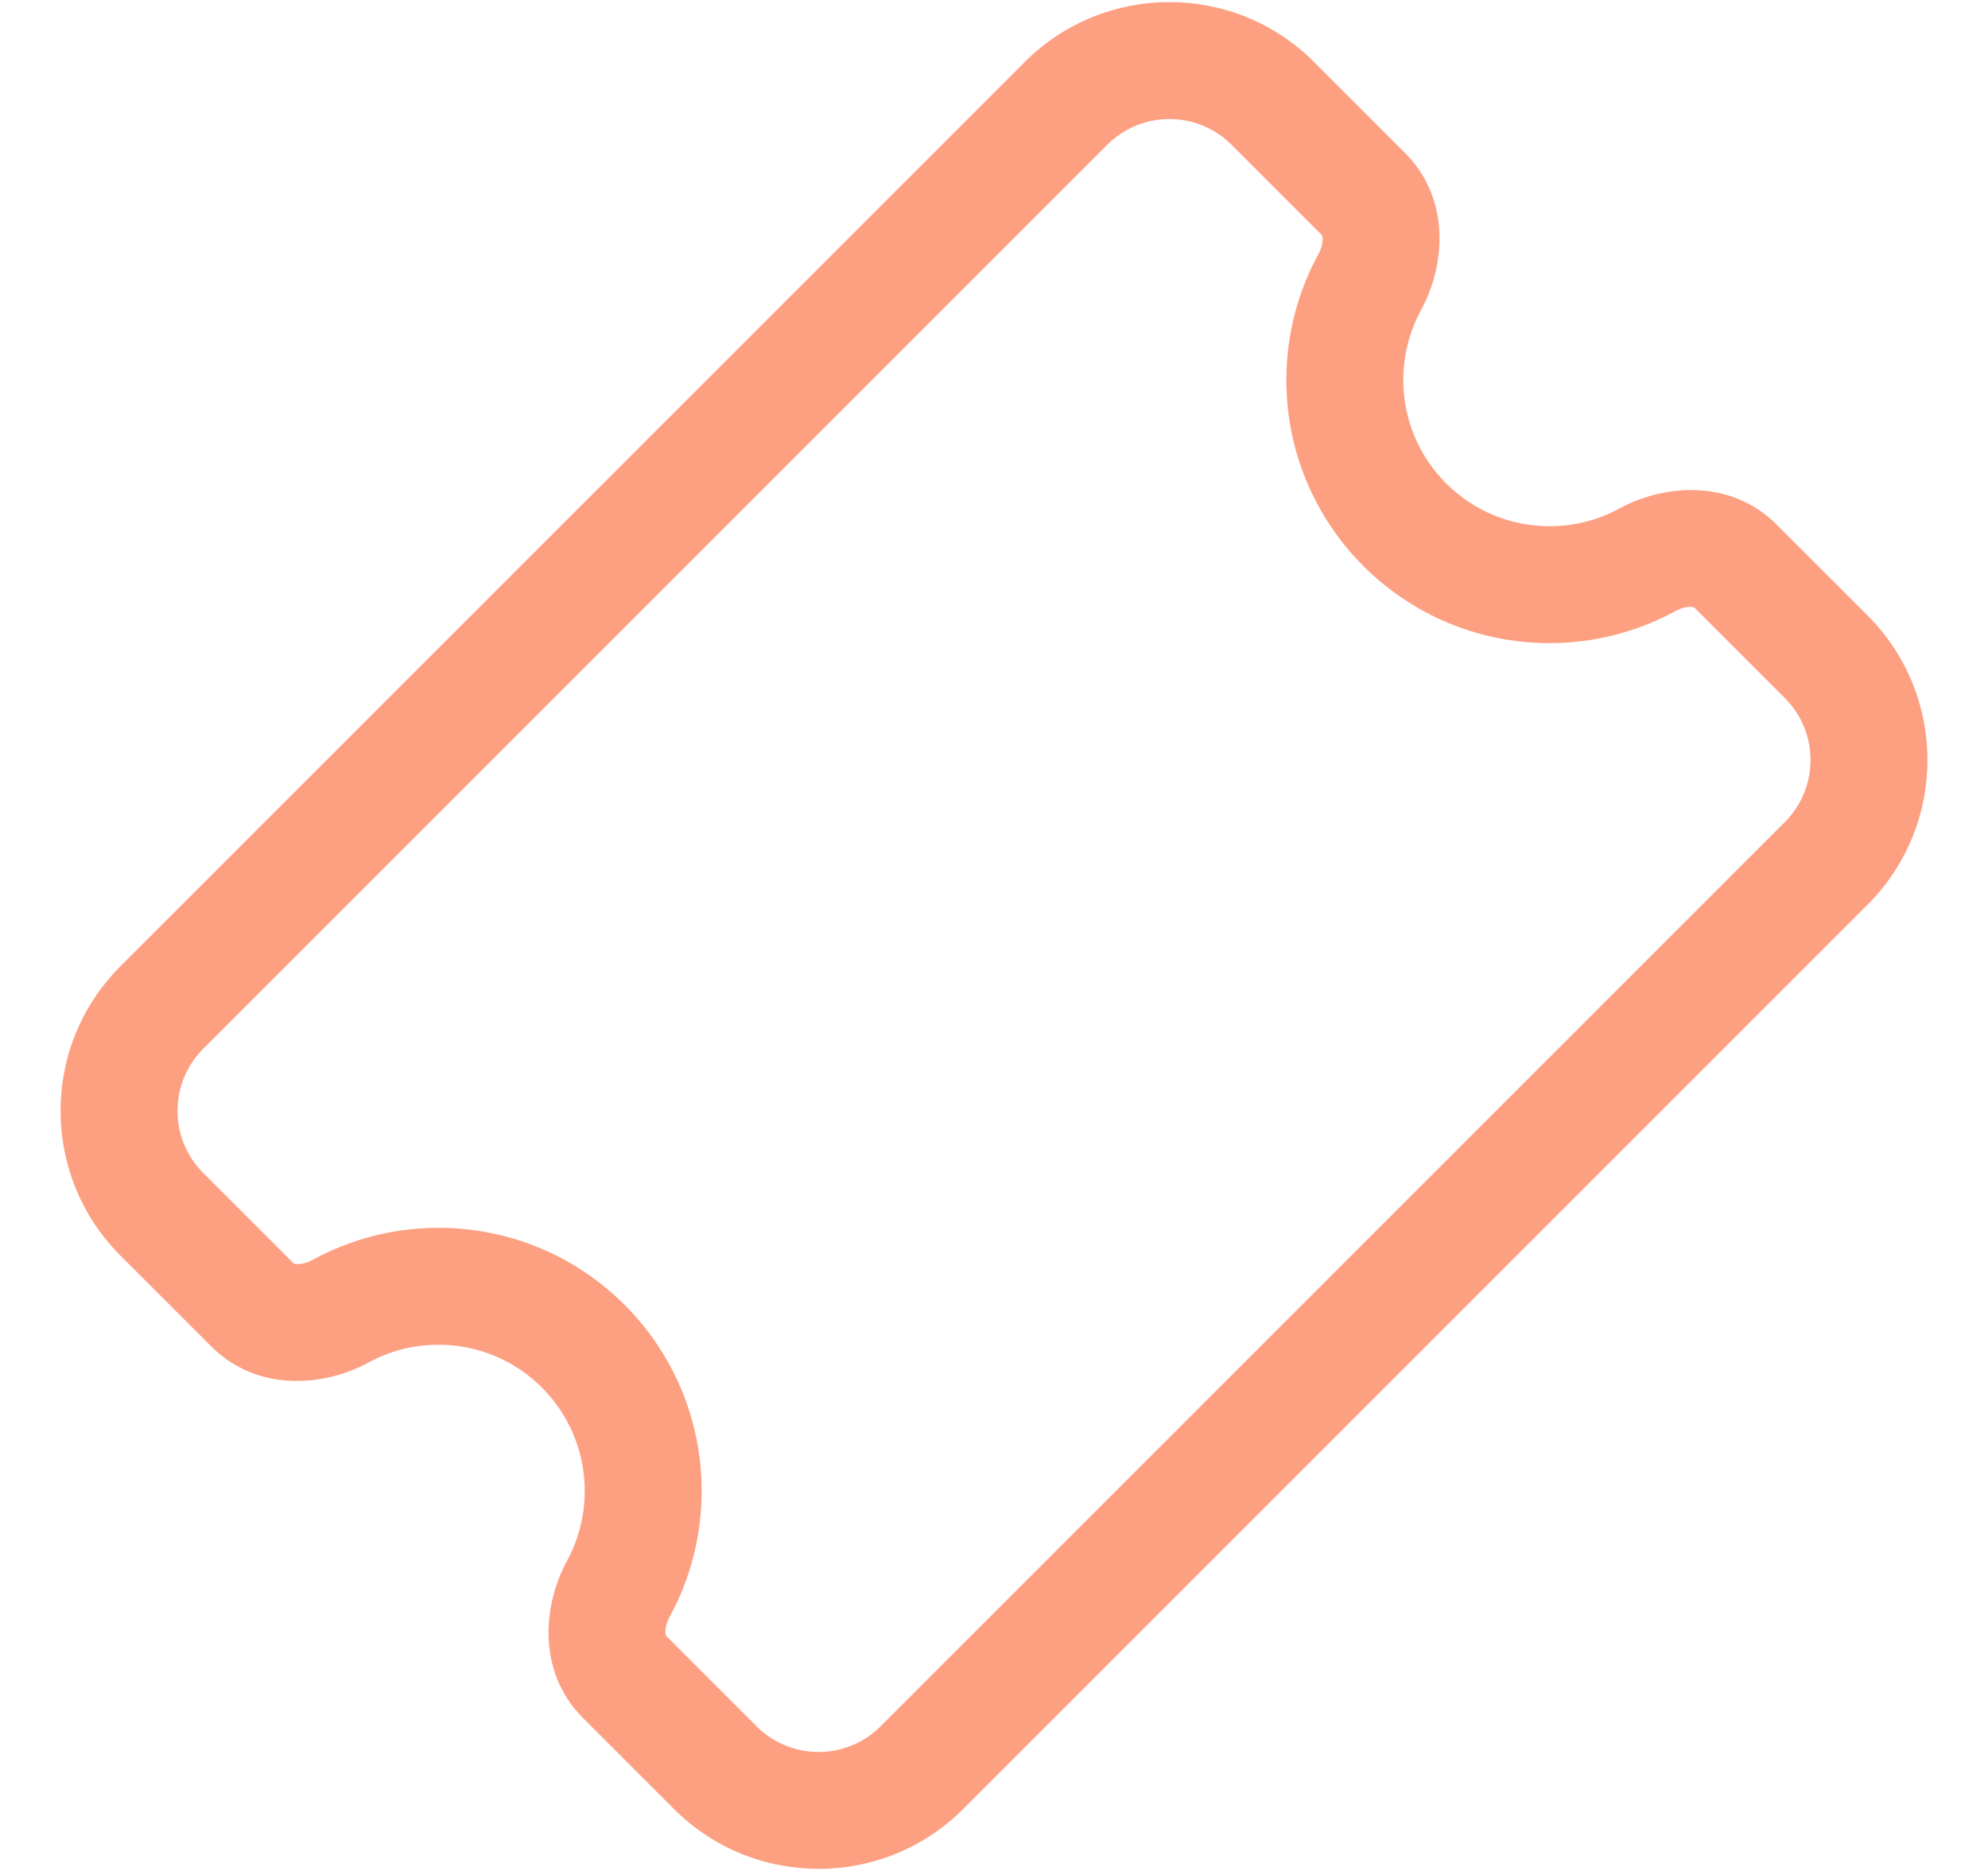 <svg width="17" height="16" viewBox="0 0 17 16" fill="none" xmlns="http://www.w3.org/2000/svg">
<path d="M10.53 1.237C10.237 0.945 9.763 0.945 9.47 1.237L1.737 8.97C1.445 9.263 1.445 9.737 1.737 10.03L2.512 10.805C2.512 10.805 2.512 10.805 2.513 10.805C2.515 10.806 2.524 10.809 2.539 10.81C2.573 10.811 2.623 10.802 2.671 10.775C2.992 10.6 3.36 10.5 3.75 10.5C4.993 10.5 6 11.507 6 12.75C6 13.14 5.901 13.508 5.725 13.829C5.699 13.877 5.689 13.927 5.69 13.961C5.691 13.976 5.694 13.985 5.695 13.987C5.695 13.988 5.695 13.988 5.695 13.988L6.47 14.763C6.763 15.056 7.237 15.056 7.53 14.763L15.263 7.03C15.555 6.737 15.556 6.263 15.263 5.97L14.488 5.195C14.488 5.195 14.488 5.195 14.487 5.195C14.485 5.194 14.476 5.191 14.461 5.19C14.427 5.189 14.377 5.198 14.329 5.225C14.008 5.4 13.64 5.5 13.25 5.5C12.008 5.5 11 4.493 11 3.25C11 2.86 11.1 2.492 11.275 2.171C11.302 2.123 11.311 2.074 11.31 2.04C11.309 2.024 11.306 2.016 11.305 2.013C11.305 2.013 11.305 2.012 11.305 2.012L10.53 1.237ZM8.763 0.53C9.446 -0.153 10.554 -0.153 11.237 0.53L12.013 1.306C12.419 1.712 12.35 2.291 12.152 2.651C12.056 2.829 12 3.032 12 3.25C12 3.94 12.56 4.5 13.25 4.5C13.468 4.5 13.671 4.445 13.849 4.348C14.209 4.151 14.788 4.081 15.195 4.488L15.97 5.263C16.653 5.946 16.653 7.054 15.97 7.737L8.237 15.47C7.554 16.153 6.446 16.153 5.763 15.47L4.988 14.695C4.581 14.288 4.651 13.709 4.848 13.349C4.945 13.171 5 12.968 5 12.75C5 12.06 4.441 11.5 3.75 11.5C3.532 11.5 3.329 11.555 3.151 11.652C2.791 11.85 2.212 11.919 1.805 11.513L1.03 10.738C0.347 10.054 0.347 8.946 1.03 8.263L8.763 0.53Z" fill="#FDA082"/>
</svg>
